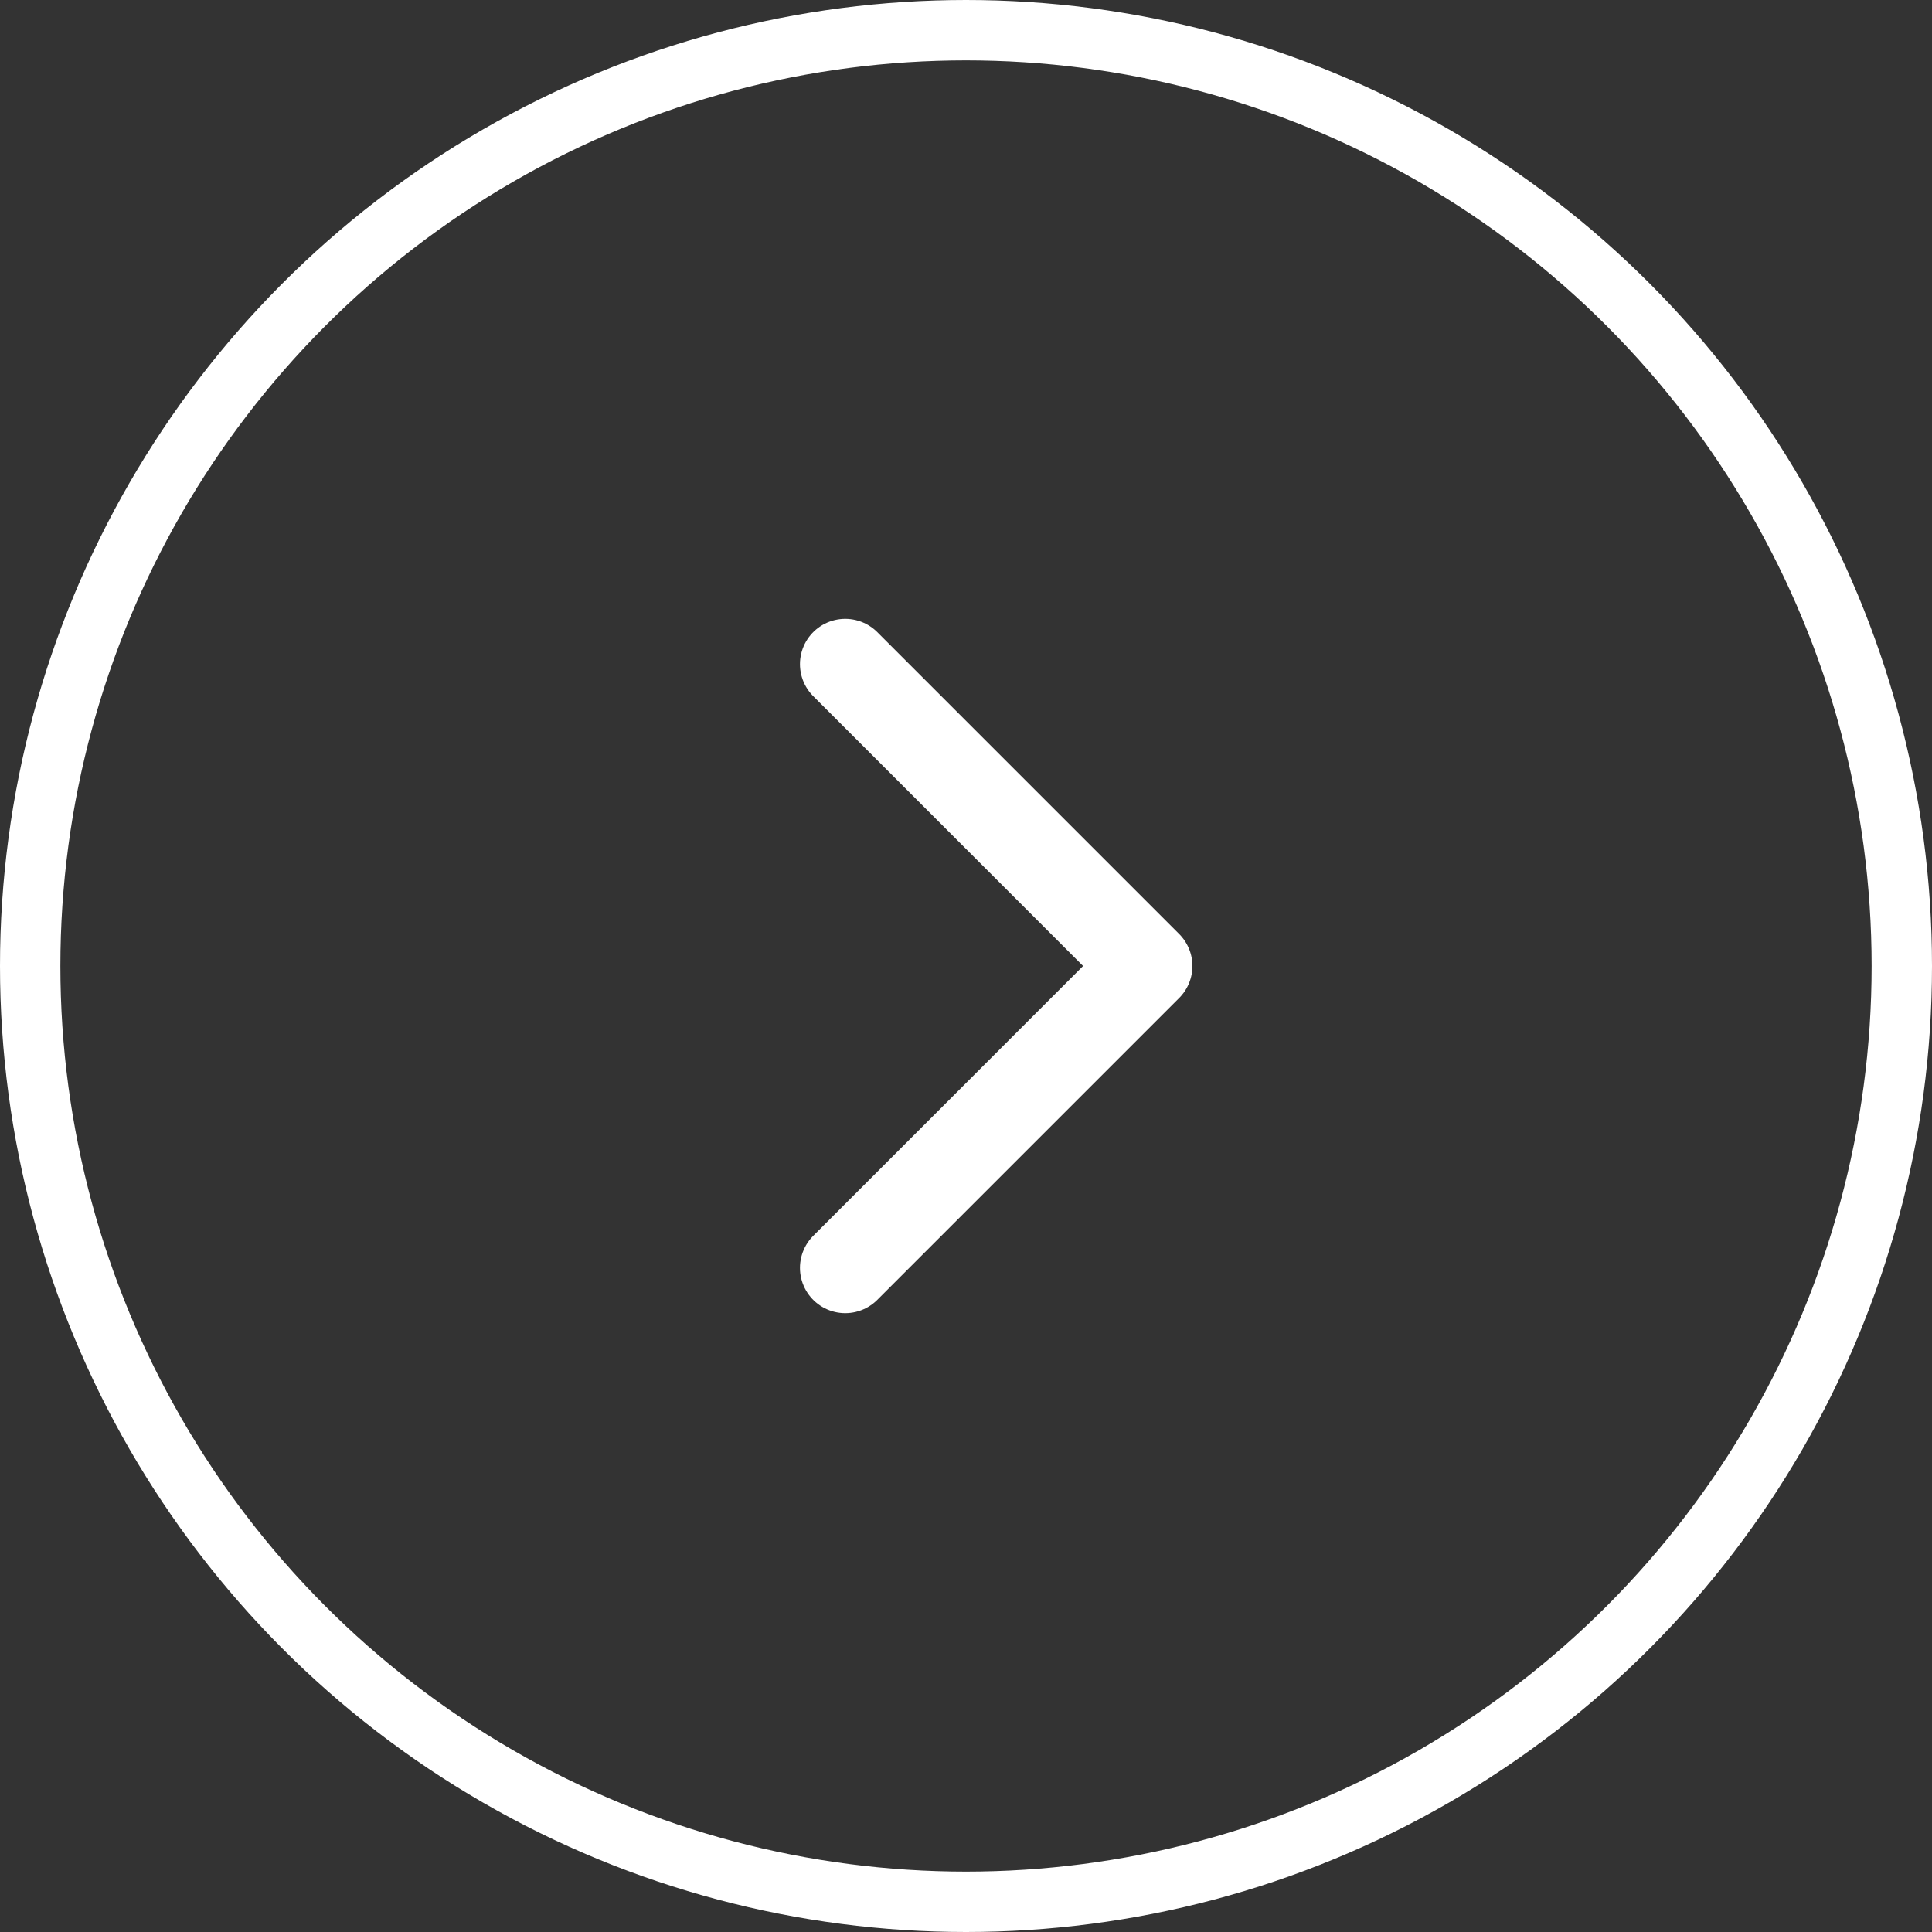 <svg width="32" height="32" viewBox="0 0 32 32" fill="none" xmlns="http://www.w3.org/2000/svg">
<rect x="0" y="0" width="32" height="32" fill="#333333" stroke="none"/>
<path d="M14 21L19 16L14 11" stroke="white" stroke-width="1.5" stroke-linecap="round" stroke-linejoin="round"/>
<circle cx="16" cy="16" r="15.5" transform="rotate(-180 16 16)" stroke="white"/>
</svg>
